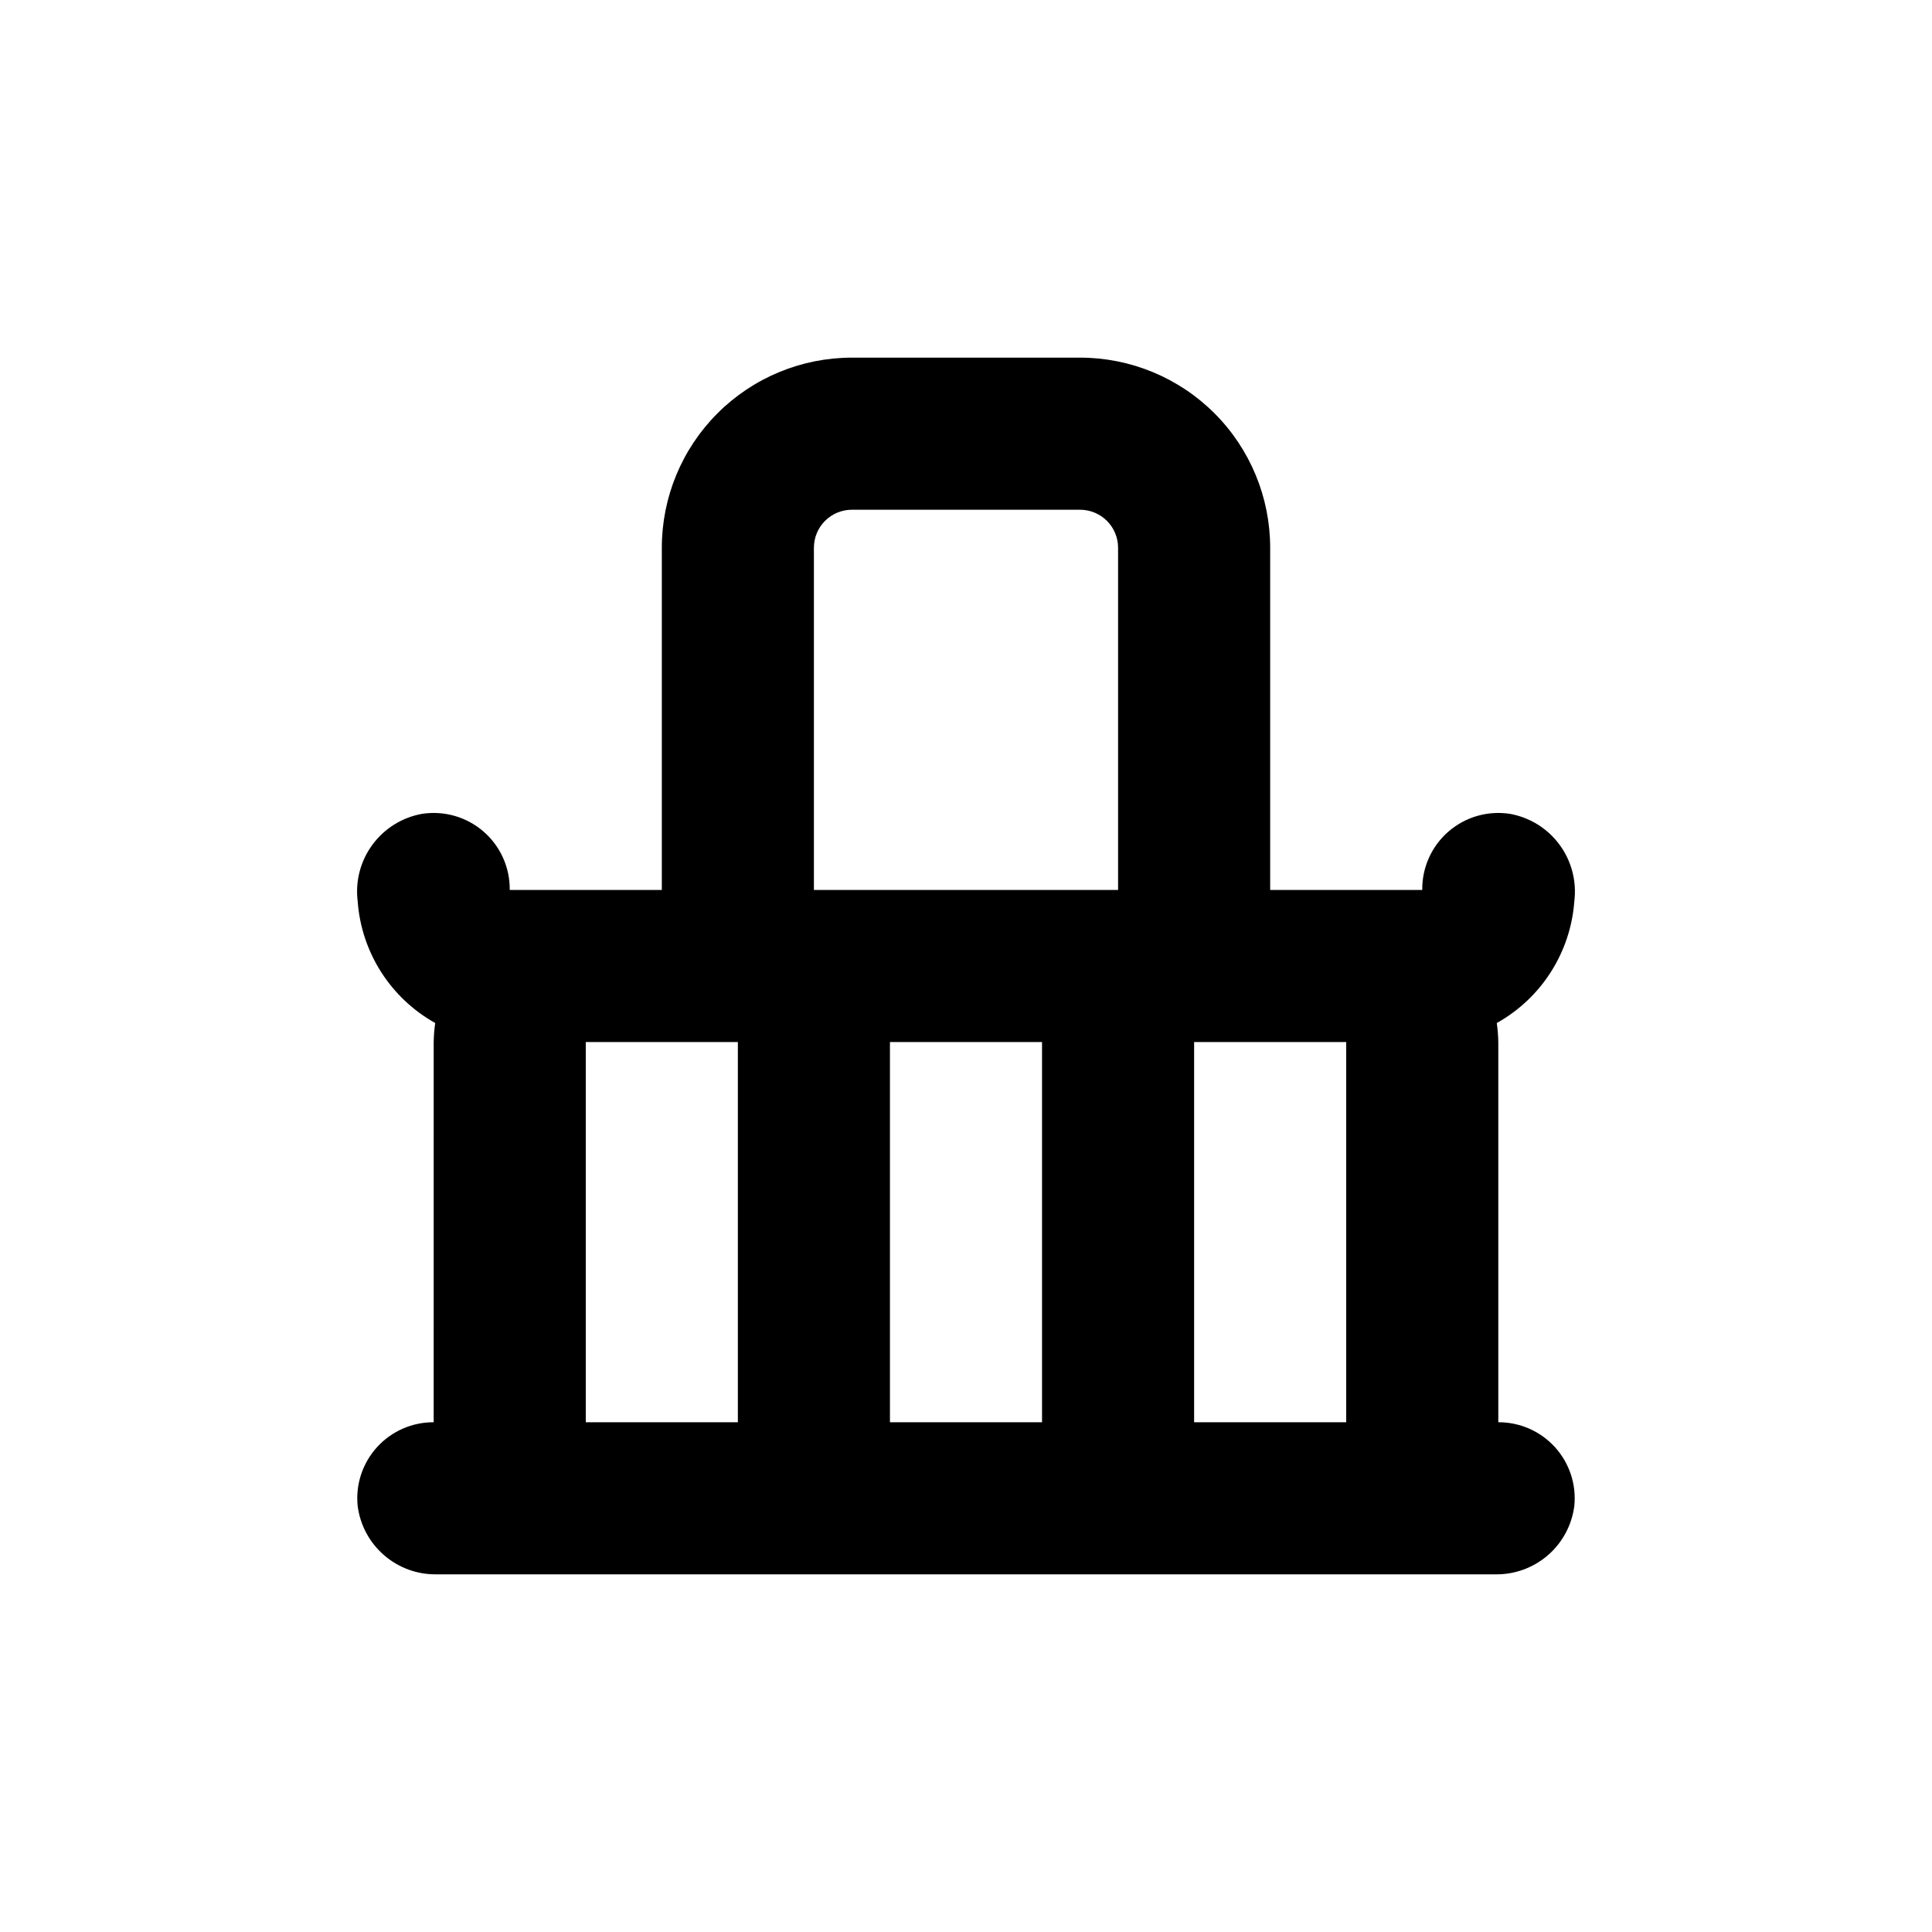 <?xml version="1.0" encoding="UTF-8"?>
<!-- Uploaded to: SVG Repo, www.svgrepo.com, Generator: SVG Repo Mixer Tools -->
<svg fill="#000000" width="800px" height="800px" version="1.1" viewBox="144 144 512 512" xmlns="http://www.w3.org/2000/svg">
 <path d="m258.93 520.91c-5.703-0.027-11.152 2.363-14.992 6.578-3.844 4.215-5.719 9.863-5.16 15.539 0.633 5.09 3.129 9.77 7.012 13.125 3.879 3.359 8.863 5.164 13.996 5.062h280.42c5.133 0.102 10.117-1.703 14-5.062 3.879-3.356 6.375-8.035 7.012-13.125 0.555-5.676-1.32-11.324-5.16-15.539-3.844-4.215-9.289-6.606-14.992-6.578v-100.76c-0.031-1.688-0.164-3.371-0.402-5.039 11.867-6.625 19.594-18.789 20.555-32.344 0.637-5.285-0.762-10.617-3.918-14.902-3.156-4.289-7.824-7.211-13.062-8.172-5.867-0.938-11.852 0.766-16.348 4.648-4.5 3.887-7.051 9.559-6.977 15.504h-40.305v-90.688c0-13.363-5.309-26.176-14.758-35.625-9.449-9.449-22.262-14.754-35.625-14.754h-60.457c-13.363 0-26.176 5.305-35.625 14.754-9.449 9.449-14.754 22.262-14.754 35.625v90.688h-40.305c0.074-5.945-2.481-11.617-6.977-15.504-4.5-3.883-10.48-5.586-16.352-4.648-5.234 0.961-9.906 3.883-13.062 8.172-3.156 4.285-4.555 9.617-3.914 14.902 0.957 13.555 8.688 25.719 20.555 32.344-0.242 1.668-0.375 3.352-0.402 5.039zm161.22 0h-40.305v-100.76h40.305zm40.305-100.76h40.305v100.76h-40.305zm-100.76-130.99c0-5.566 4.508-10.074 10.074-10.074h60.457c2.672 0 5.234 1.059 7.125 2.949 1.891 1.891 2.953 4.453 2.953 7.125v90.688h-80.609zm-60.457 130.99h40.305v100.76h-40.305z"/>
</svg>
